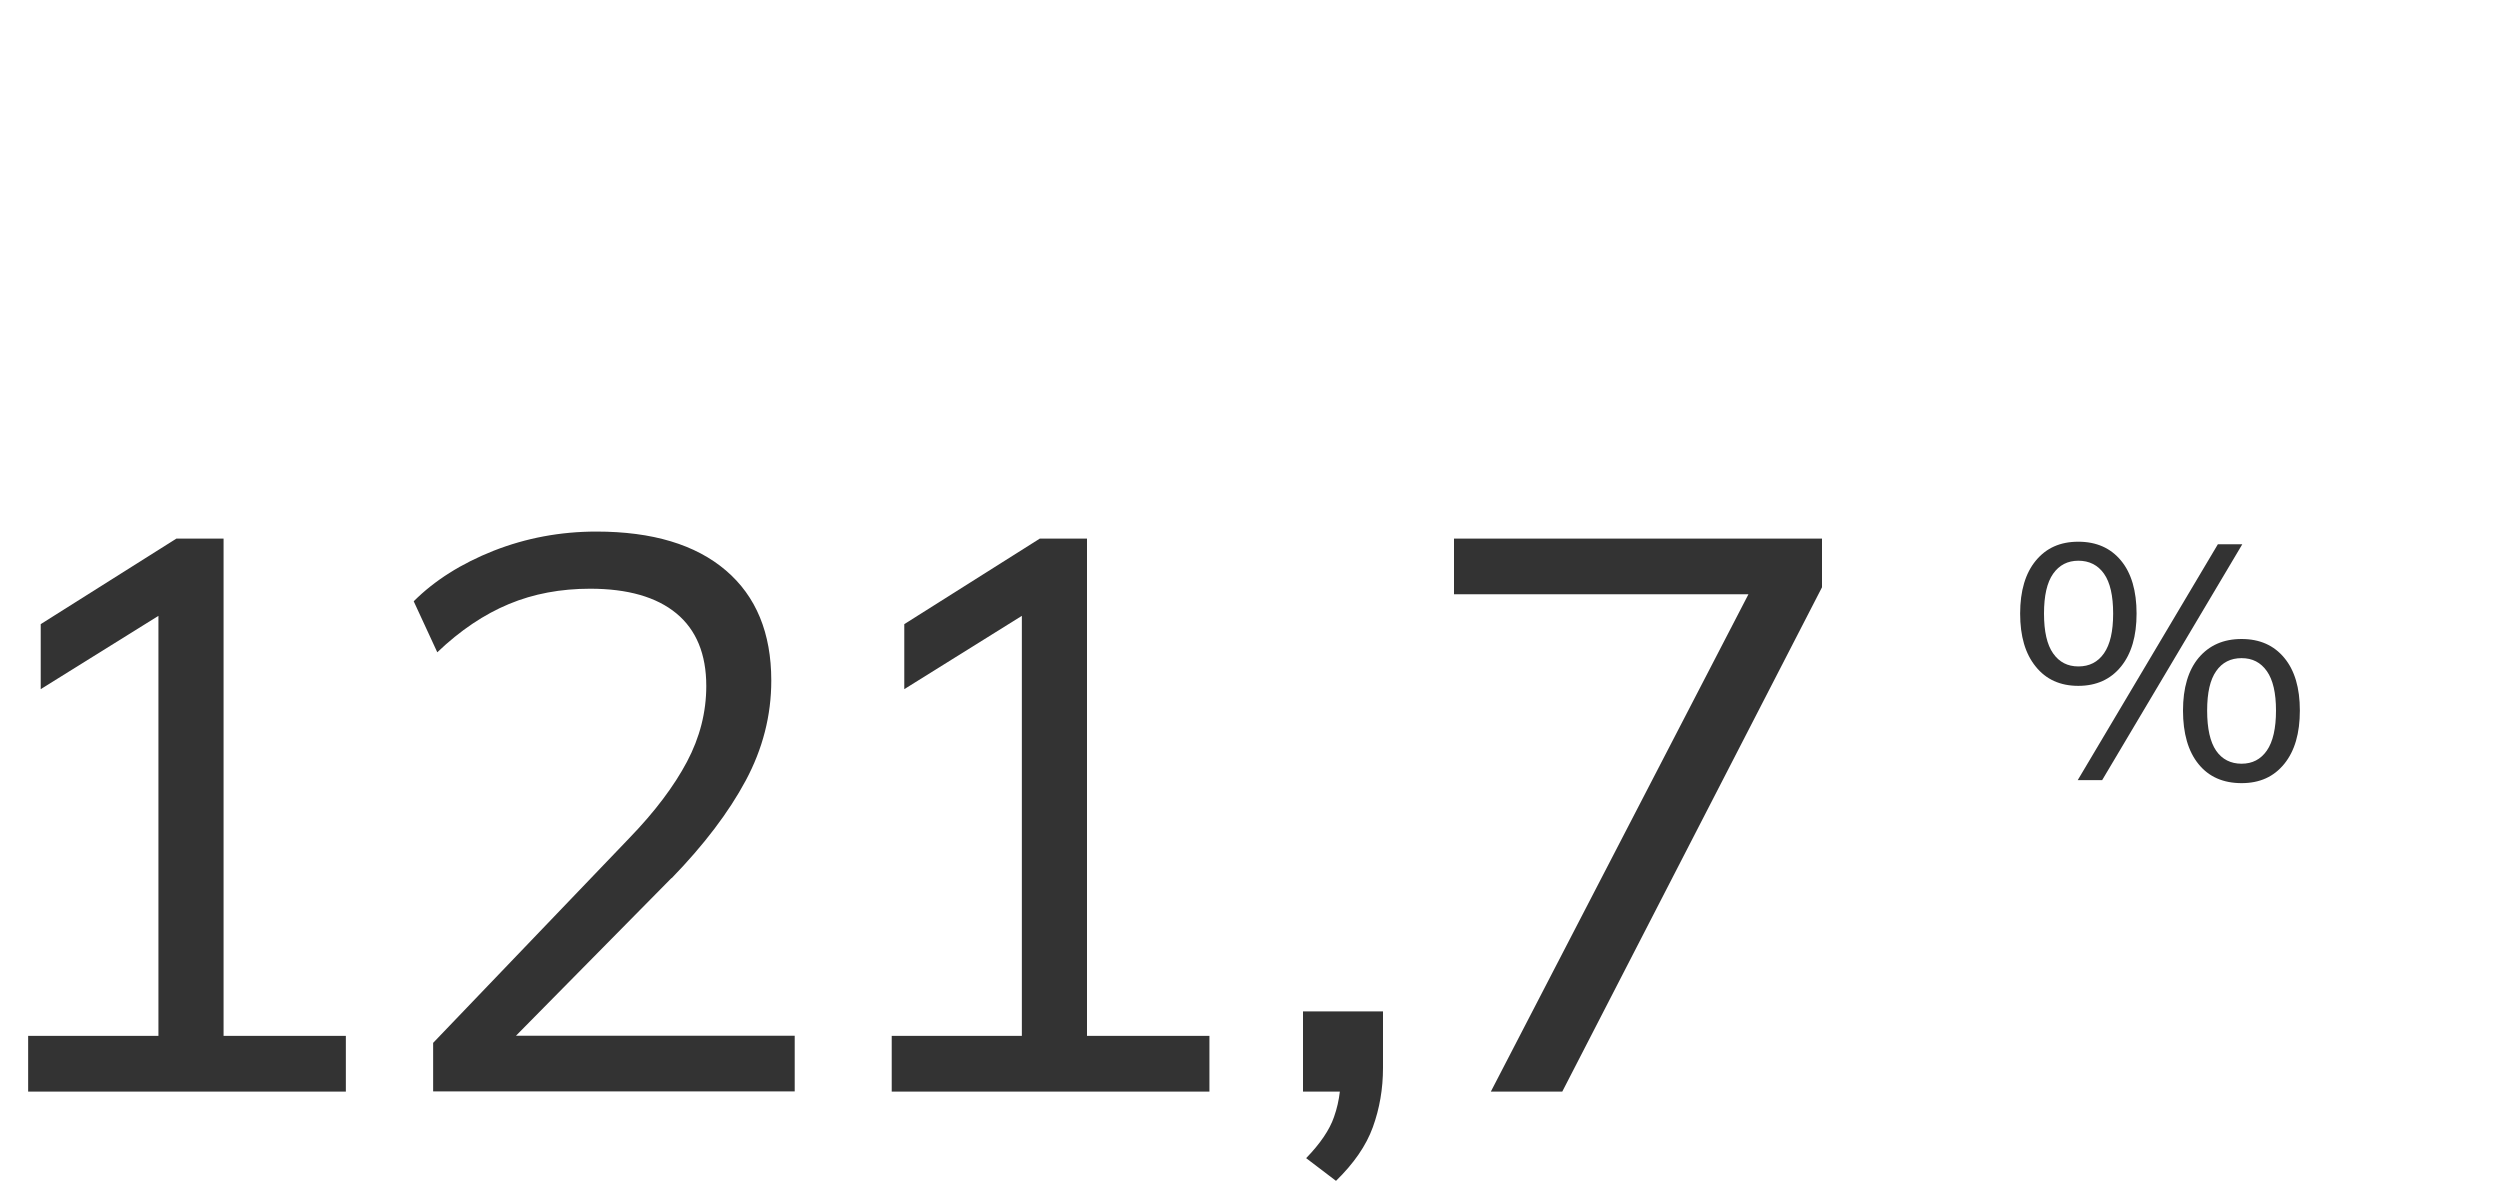 <?xml version="1.0" encoding="UTF-8"?>
<svg id="Layer_1" xmlns="http://www.w3.org/2000/svg" viewBox="0 0 175 83">
  <defs>
    <style>
      .cls-1 {
        fill: #333;
      }
    </style>
  </defs>
  <polygon class="cls-1" points="15.65 37.7 12.35 37.7 2.85 43.69 2.85 48.24 11.09 43.11 11.09 72.51 1.97 72.51 1.97 76.41 24.21 76.41 24.21 72.51 15.65 72.51 15.65 37.7"/>
  <path class="cls-1" d="M47.01,61.48c2.27-2.34,4-4.62,5.19-6.84s1.79-4.55,1.79-7c0-3.33-1.06-5.9-3.18-7.71-2.12-1.81-5.14-2.72-9.06-2.72-2.53,0-4.92.45-7.19,1.34-2.27.9-4.14,2.08-5.6,3.54l1.65,3.57c1.61-1.54,3.29-2.66,5.02-3.38s3.63-1.07,5.68-1.07c2.63,0,4.65.58,6.04,1.73,1.39,1.15,2.09,2.85,2.09,5.08,0,1.83-.45,3.6-1.35,5.3-.9,1.7-2.24,3.49-4.04,5.35l-13.73,14.33v3.4h25.31v-3.9h-19.51l10.89-11.04Z"/>
  <polygon class="cls-1" points="76.09 37.7 72.79 37.7 63.3 43.69 63.3 48.24 71.53 43.11 71.53 72.51 62.42 72.51 62.42 76.41 84.66 76.41 84.66 72.51 76.09 72.51 76.09 37.7"/>
  <path class="cls-1" d="M91.21,76.41h2.58c-.07.6-.2,1.19-.41,1.78-.31.9-.96,1.86-1.95,2.88l2.09,1.59c1.24-1.21,2.11-2.46,2.58-3.76.47-1.3.71-2.68.71-4.15v-3.95h-5.6v5.6Z"/>
  <polygon class="cls-1" points="101.78 41.6 122.39 41.6 104.36 76.41 109.36 76.41 127.54 41.11 127.54 37.7 101.78 37.7 101.78 41.6"/>
  <path class="cls-1" d="M159.9,46.05c-.73-.88-1.72-1.32-2.99-1.32s-2.26.44-3,1.31c-.73.87-1.1,2.11-1.1,3.7s.36,2.86,1.09,3.75c.72.89,1.73,1.33,3.01,1.33s2.26-.45,2.99-1.35,1.09-2.14,1.09-3.73-.36-2.81-1.09-3.69ZM158.68,52.54c-.43.62-1.02.92-1.77.92s-1.36-.3-1.78-.91c-.42-.61-.63-1.55-.63-2.81s.21-2.16.63-2.76c.42-.61,1.02-.91,1.78-.91s1.34.3,1.77.91c.43.61.64,1.53.64,2.76s-.21,2.18-.64,2.8Z"/>
  <polygon class="cls-1" points="155.25 38.1 145.44 54.61 147.15 54.61 156.96 38.1 155.25 38.1"/>
  <path class="cls-1" d="M148.47,46.66c.73-.9,1.09-2.13,1.09-3.71s-.36-2.83-1.09-3.71-1.72-1.32-2.99-1.32-2.24.44-2.97,1.32c-.73.88-1.1,2.12-1.1,3.71s.36,2.81,1.09,3.71c.72.9,1.72,1.35,2.98,1.35s2.26-.45,2.99-1.35ZM143.72,45.74c-.43-.61-.64-1.54-.64-2.79s.21-2.18.64-2.79c.43-.61,1.02-.91,1.77-.91s1.36.3,1.79.91c.43.61.64,1.54.64,2.79s-.21,2.16-.64,2.78c-.43.62-1.03.92-1.79.92s-1.34-.3-1.77-.91Z"/>
</svg>
